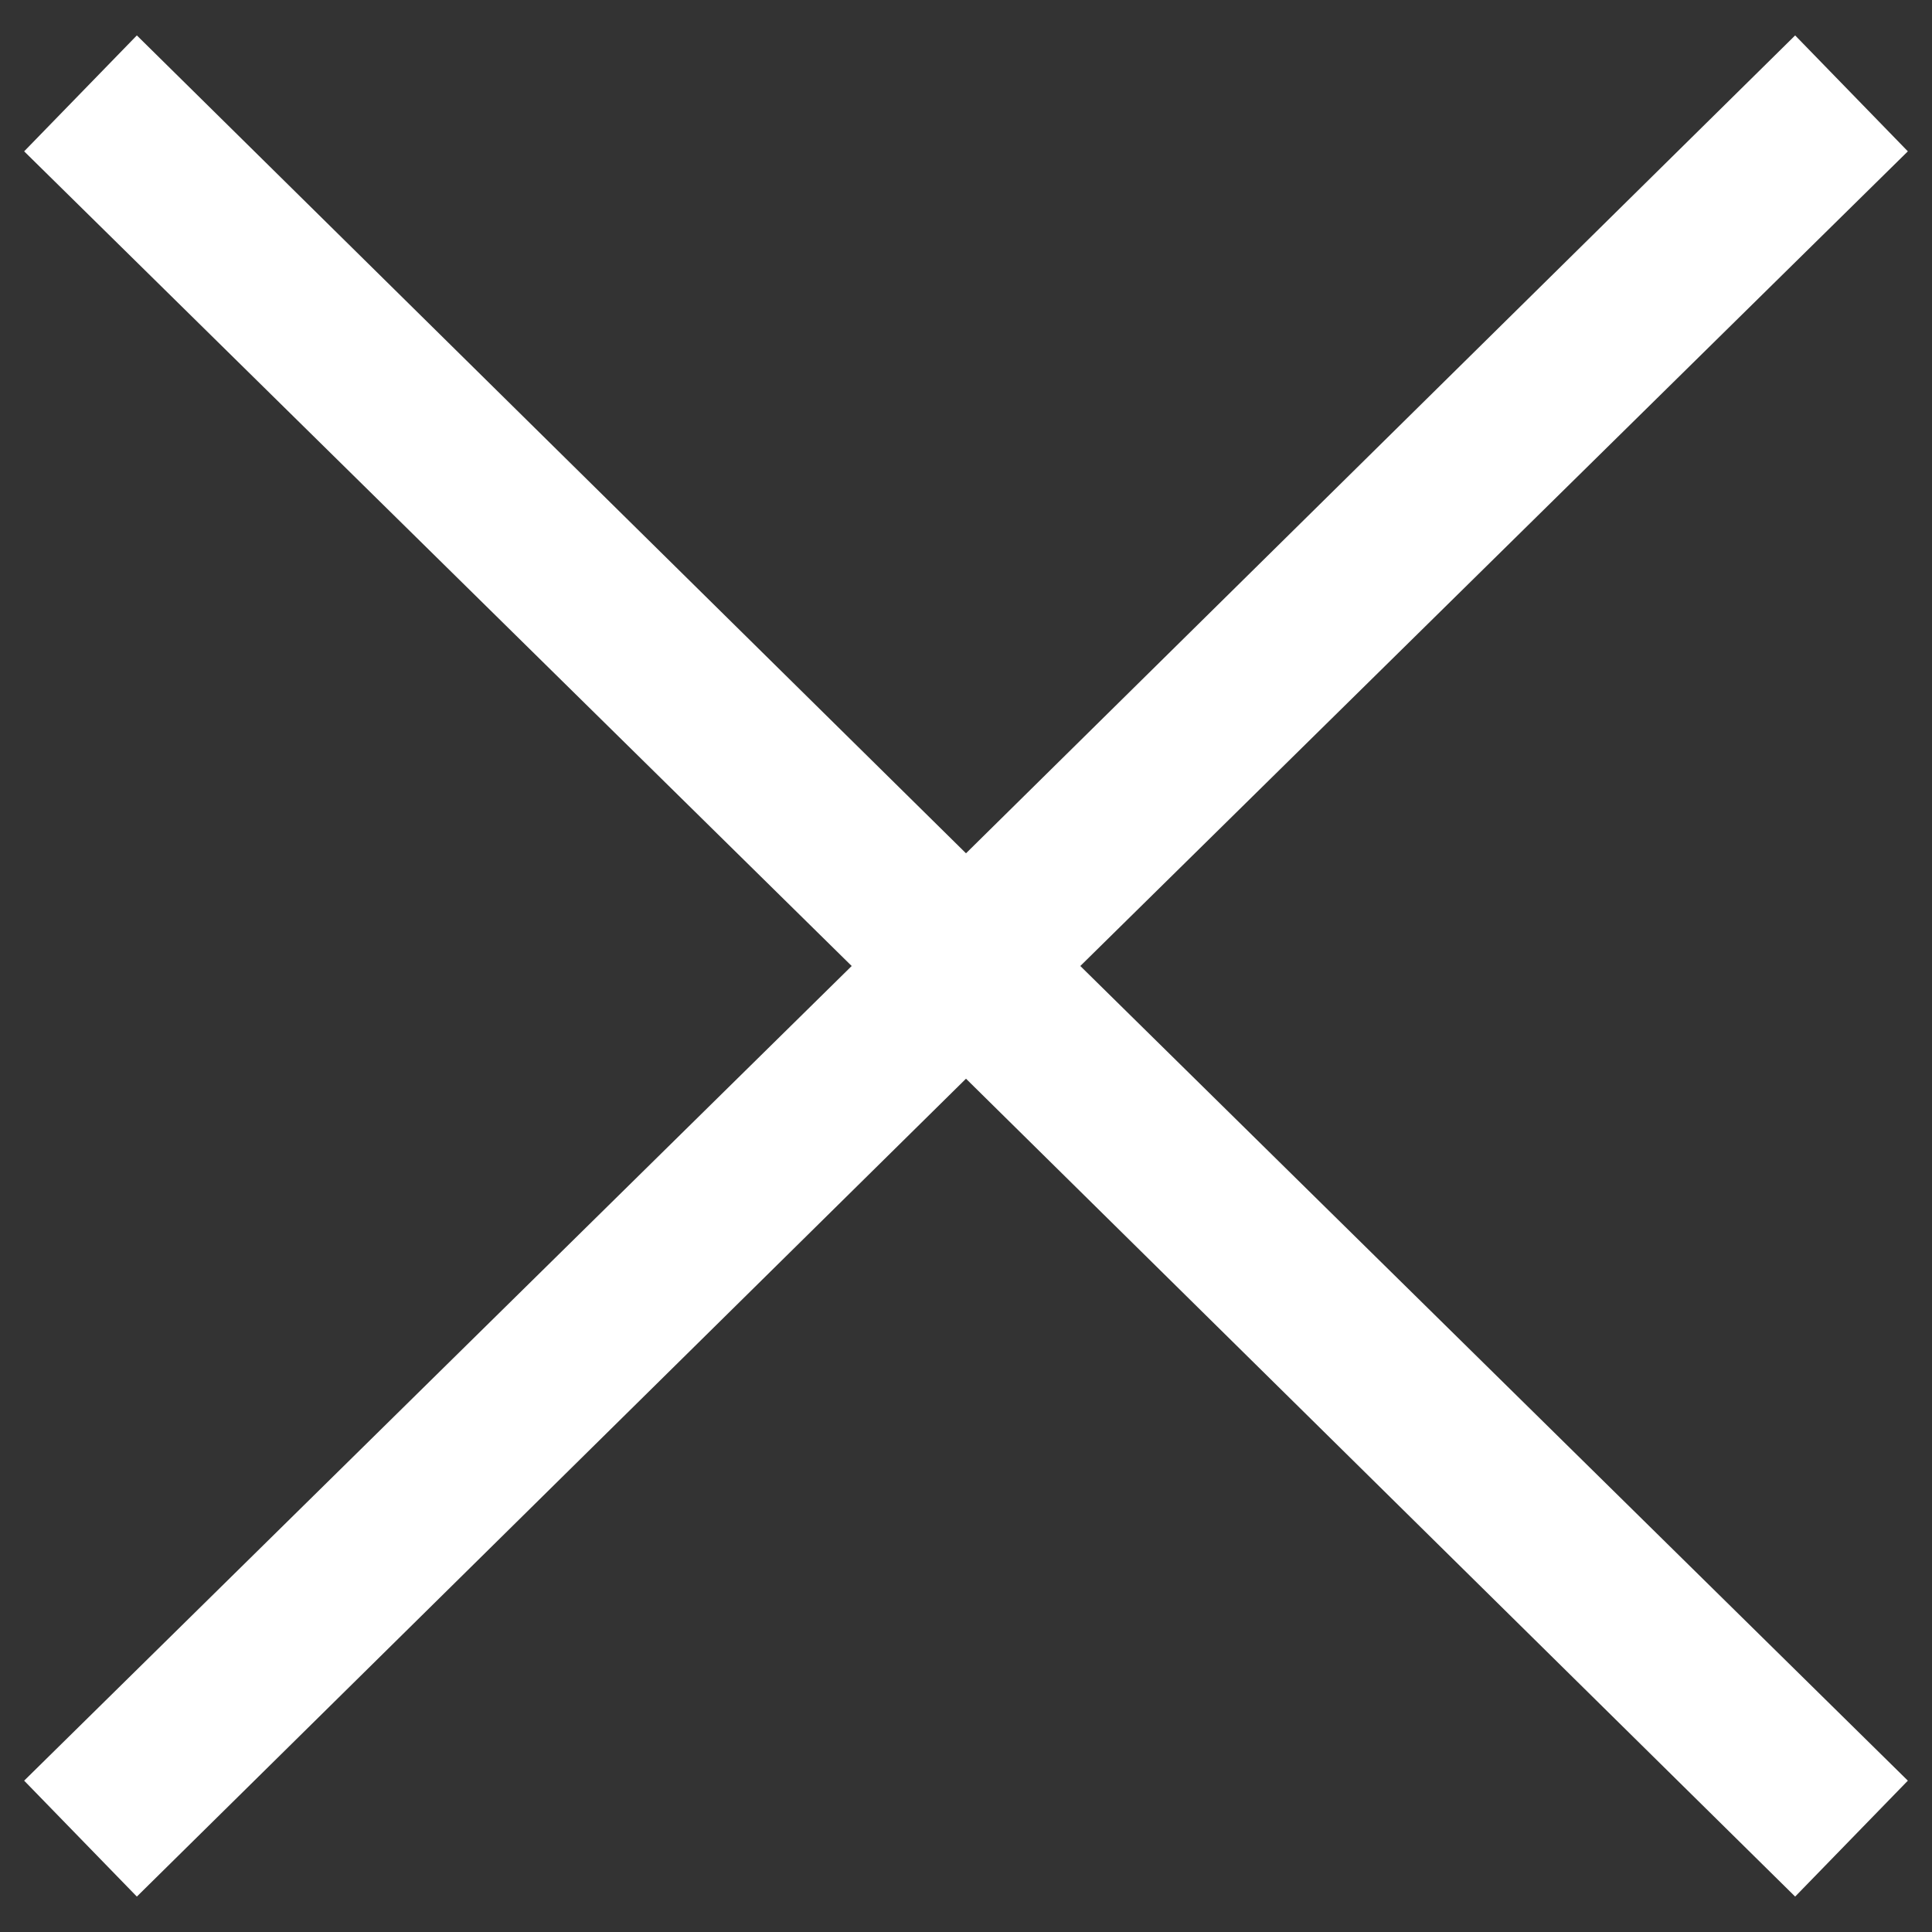 <?xml version="1.0" encoding="UTF-8"?>
<svg id="a" data-name="レイヤー 1" xmlns="http://www.w3.org/2000/svg" width="12" height="12" viewBox="0 0 12 12">
  <rect x="0" y="0" width="12" height="12" fill="#333333" stroke="none"/>
  <polygon points="11.85 11.06 6.71 6 11.85 .94 11.15 .22 6 5.3 .85 .22 .15 .94 5.29 6 .15 11.06 .85 11.78 6 6.7 11.15 11.78 11.85 11.06" style="fill: #fff; stroke-width: 0px;"/>
</svg>